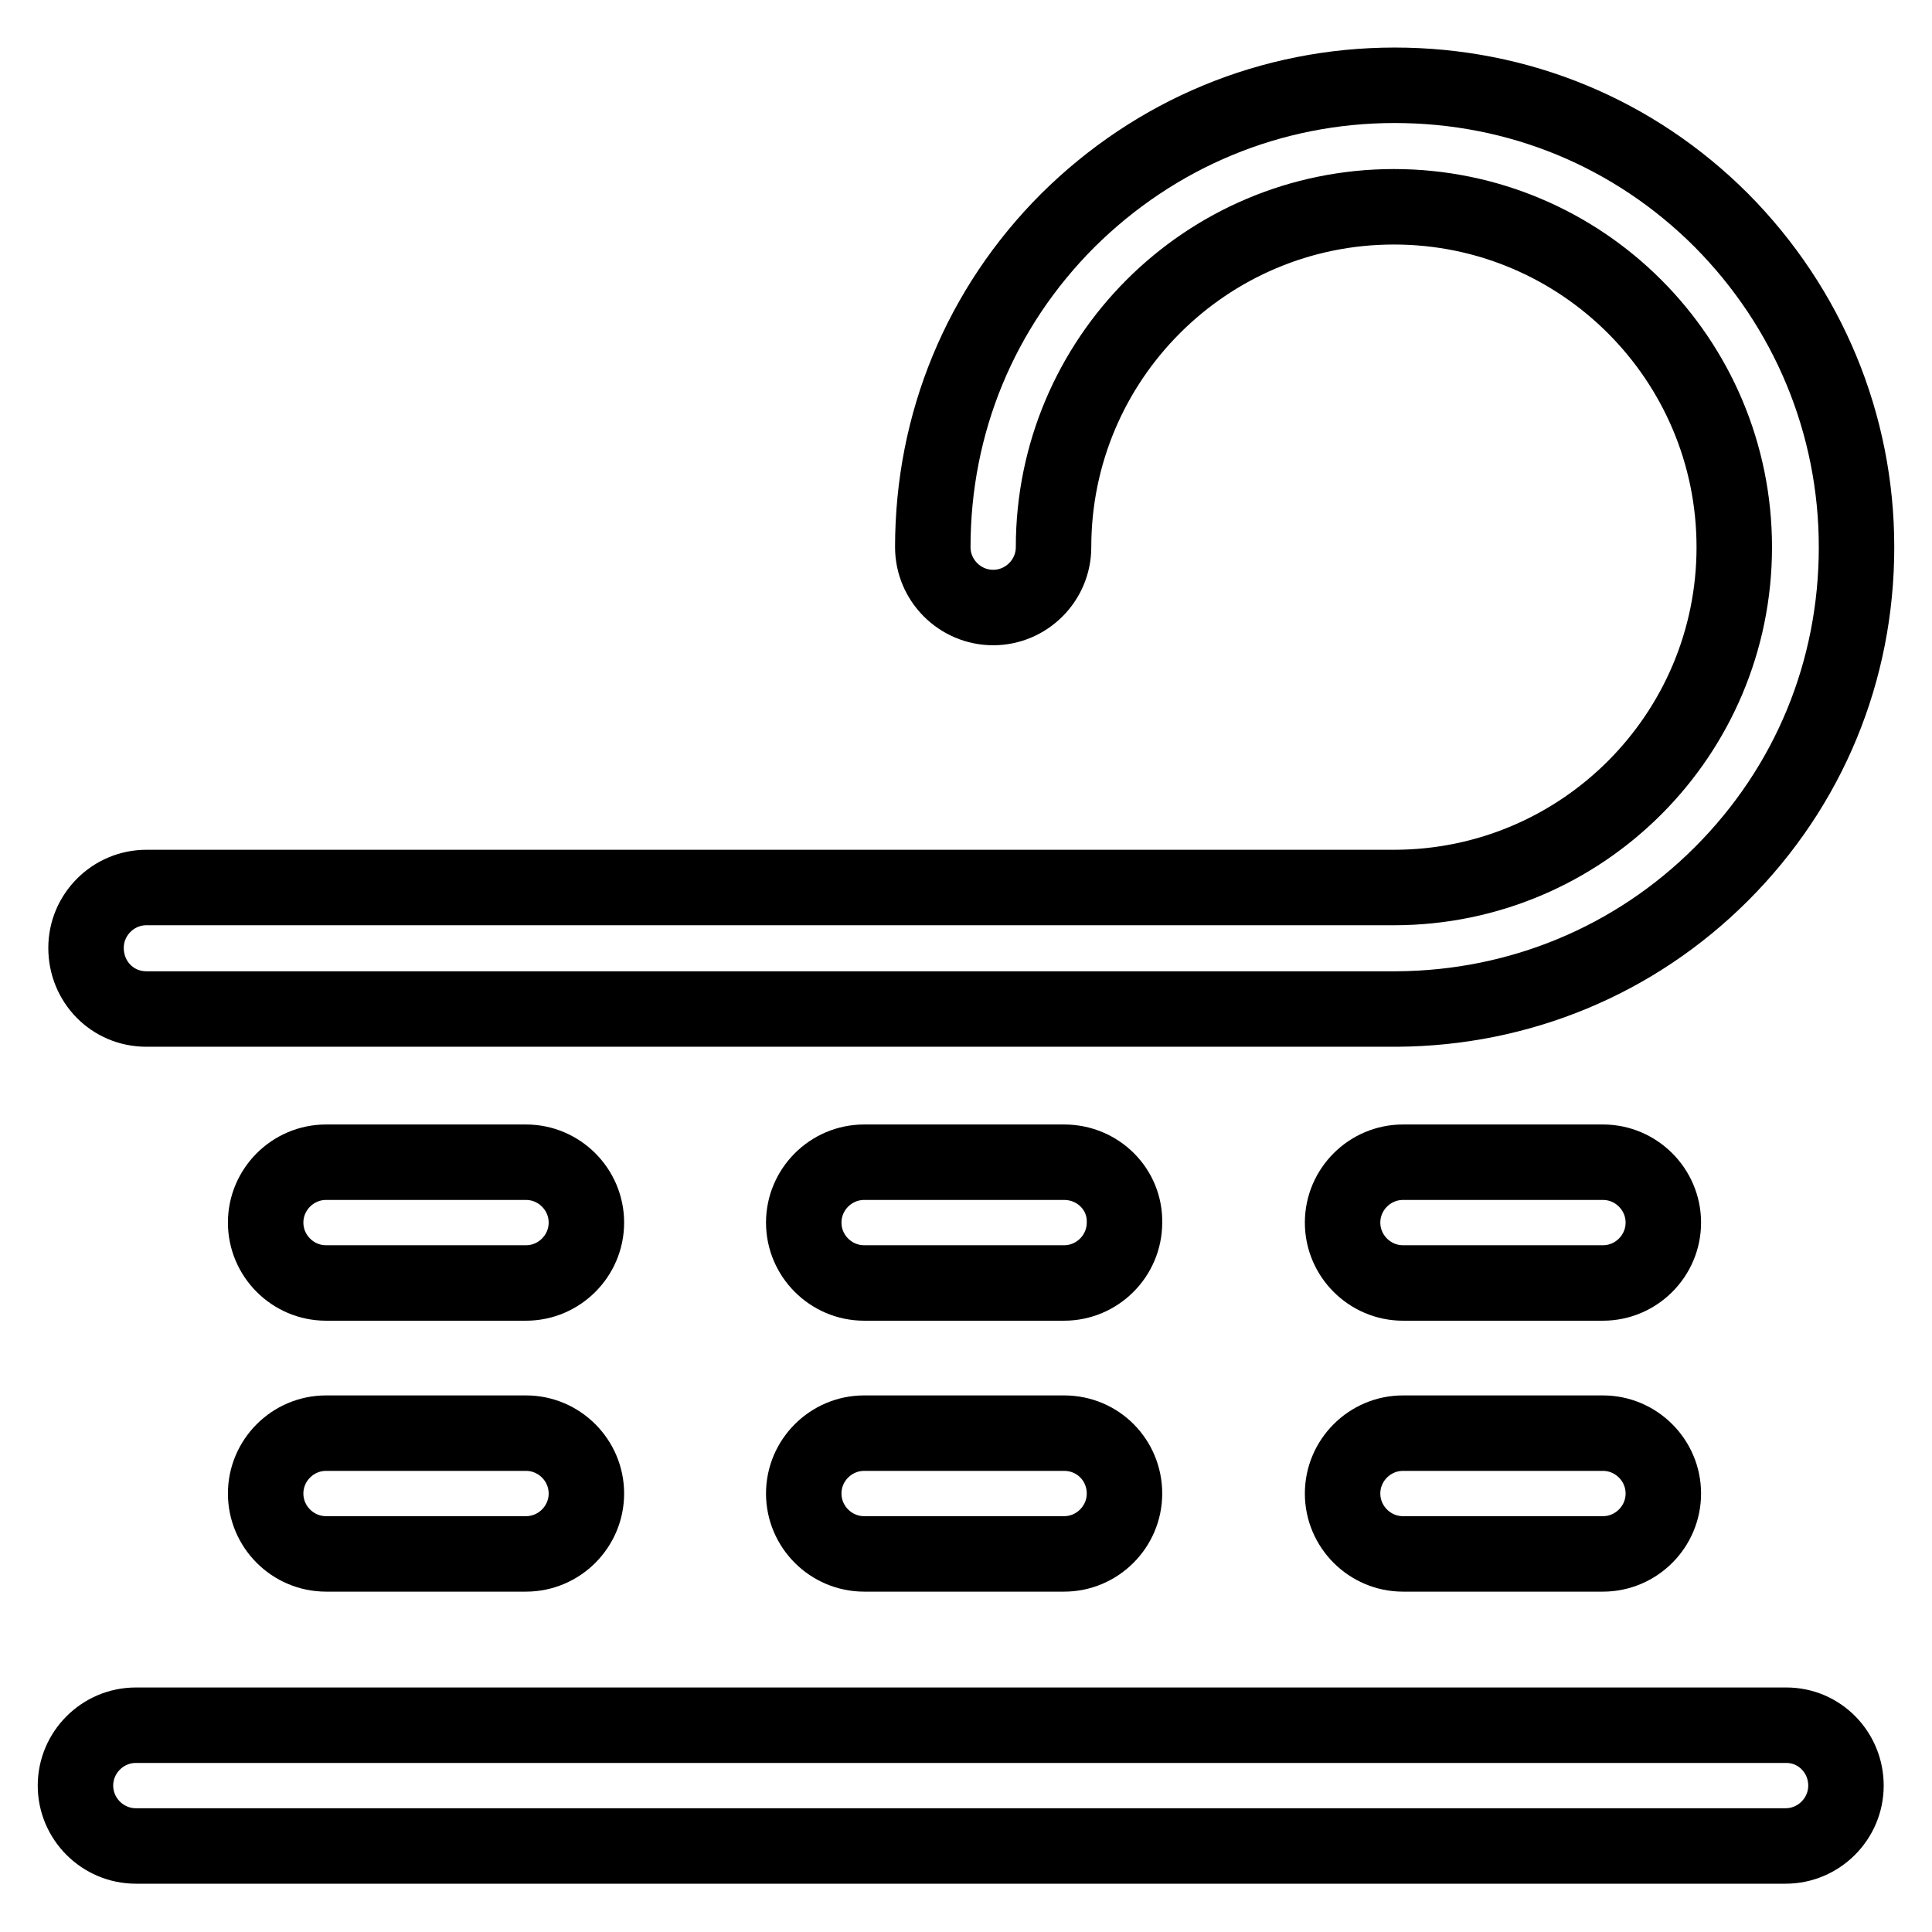 <?xml version="1.0" encoding="utf-8"?>
<!-- Svg Vector Icons : http://www.onlinewebfonts.com/icon -->
<!DOCTYPE svg PUBLIC "-//W3C//DTD SVG 1.1//EN" "http://www.w3.org/Graphics/SVG/1.1/DTD/svg11.dtd">
<svg version="1.1" xmlns="http://www.w3.org/2000/svg" xmlns:xlink="http://www.w3.org/1999/xlink" x="0px" y="0px" viewBox="0 0 256 256" enable-background="new 0 0 256 256" xml:space="preserve">
<g> <path stroke-width="10" fill-opacity="0" stroke="#000000"  d="M236.7,228.6H18c-4.4,0-8,3.6-8,8s3.6,8,8,8h218.6c4.4,0,8-3.6,8-8S241.1,228.6,236.7,228.6z M69.7,154 H43.2c-4.4,0-8,3.6-8,8c0,4.4,3.6,8,8,8h26.5c4.4,0,8-3.6,8-8C77.7,157.6,74.1,154,69.7,154z M141,154h-26.5c-4.4,0-8,3.6-8,8 c0,4.4,3.6,8,8,8H141c4.4,0,8-3.6,8-8C149.1,157.6,145.5,154,141,154z M212.4,154h-26.5c-4.4,0-8,3.6-8,8c0,4.4,3.6,8,8,8h26.5 c4.4,0,8-3.6,8-8C220.4,157.6,216.8,154,212.4,154z M69.7,189.9H43.2c-4.4,0-8,3.6-8,8s3.6,8,8,8h26.5c4.4,0,8-3.6,8-8 S74.1,189.9,69.7,189.9z M141,189.9h-26.5c-4.4,0-8,3.6-8,8s3.6,8,8,8H141c4.4,0,8-3.6,8-8S145.5,189.9,141,189.9z M212.4,189.9 h-26.5c-4.4,0-8,3.6-8,8s3.6,8,8,8h26.5c4.4,0,8-3.6,8-8S216.8,189.9,212.4,189.9z M19.4,133.7H185c0,0,0.1,0,0.1,0 c16.2-0.1,31.5-6.4,43-17.9c11.6-11.6,17.9-26.9,17.9-43.3c0-16.3-6.4-31.7-17.9-43.3c-11.6-11.6-26.9-17.9-43.3-17.9 s-31.7,6.4-43.3,17.9c-11.6,11.6-17.9,26.9-17.9,43.3c0,4.4,3.6,8,8,8s8-3.6,8-8c0-24.9,20.2-45.1,45.1-45.1 c24.9,0,45.1,20.2,45.1,45.1c0,24.9-20.2,45.1-45.1,45.1H19.4c-4.4,0-8,3.6-8,8C11.4,130.1,14.9,133.7,19.4,133.7z"/></g>
</svg>